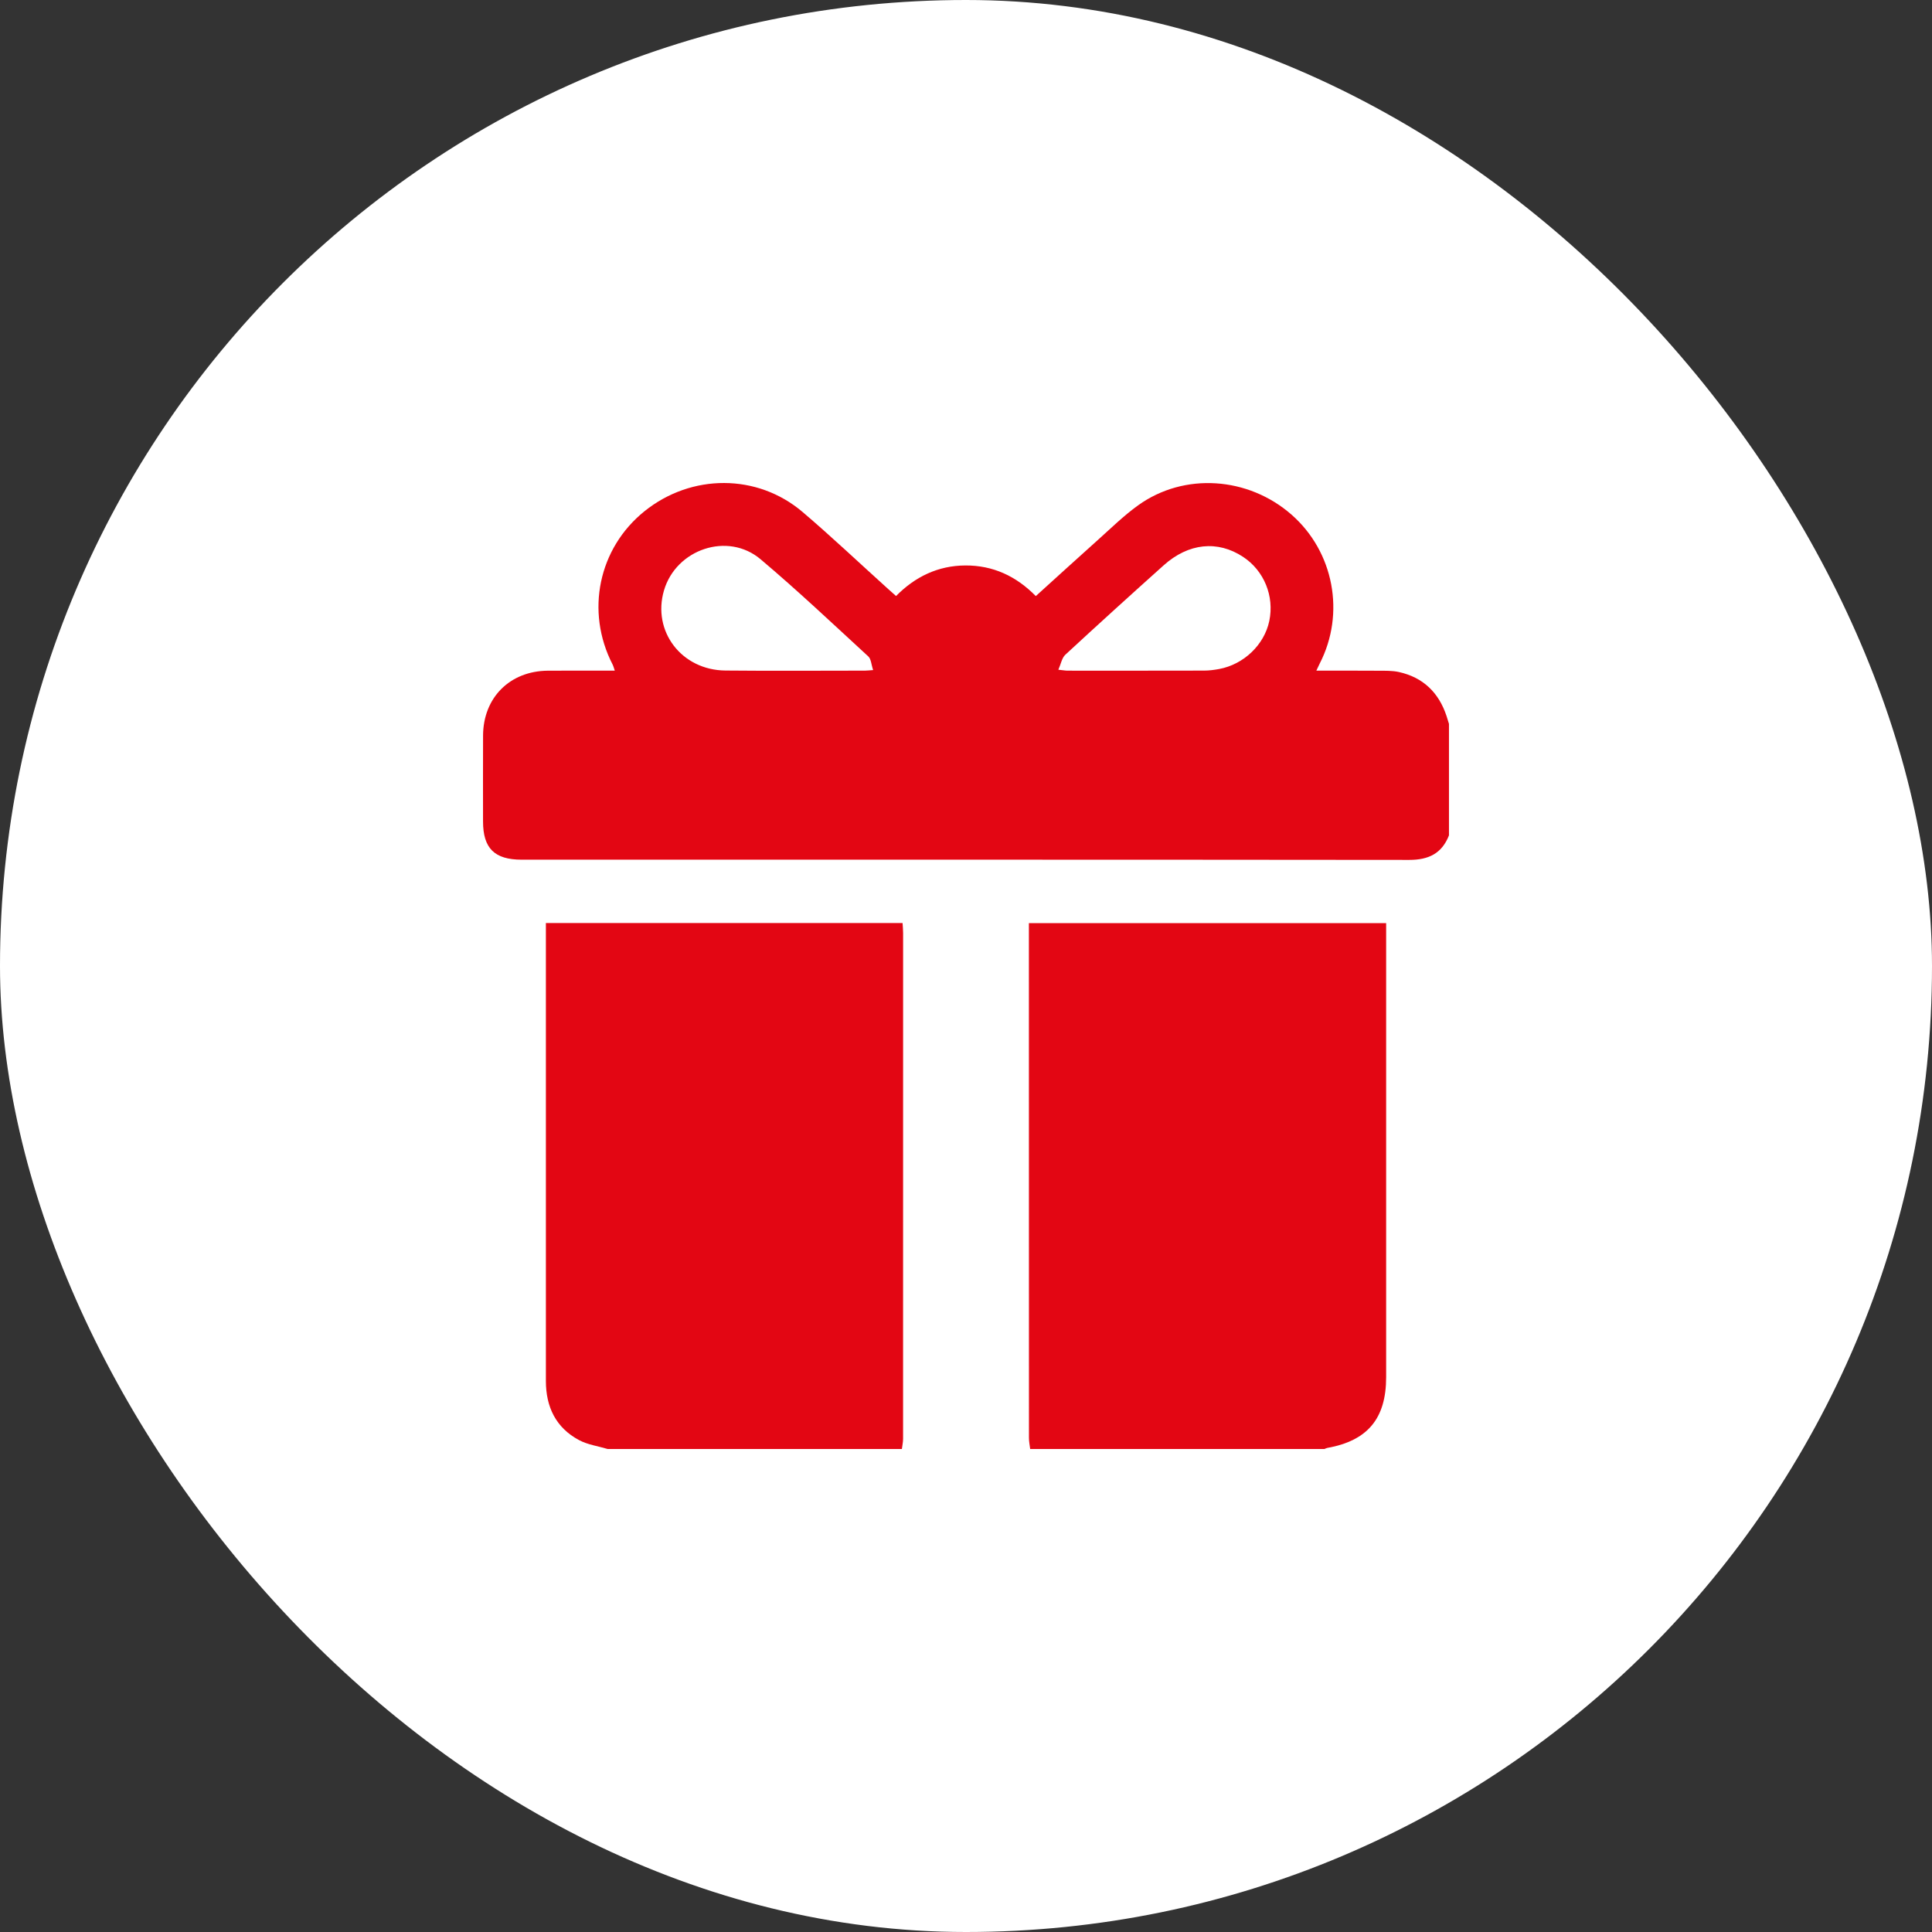 <svg width="60" height="60" viewBox="0 0 60 60" fill="none" xmlns="http://www.w3.org/2000/svg">
<rect x="0" y="0" width="60" height="60" fill="#333333" stroke="none"/>
<rect width="60" height="60" rx="30" fill="white"/>
<path d="M45 25.941C44.78 26.506 44.365 26.706 43.765 26.705C34.576 26.695 25.389 26.698 16.2 26.698C15.357 26.698 15.002 26.346 15.001 25.511C15.001 24.622 14.998 23.733 15.002 22.844C15.007 21.666 15.834 20.838 17.014 20.829C17.698 20.824 18.381 20.828 19.093 20.828C19.065 20.75 19.051 20.687 19.023 20.633C18.177 18.987 18.586 17.026 20.016 15.876C21.47 14.707 23.518 14.701 24.927 15.902C25.833 16.674 26.699 17.495 27.584 18.293C27.655 18.358 27.729 18.422 27.828 18.51C28.419 17.911 29.132 17.565 29.981 17.561C30.833 17.557 31.553 17.887 32.168 18.512C32.812 17.929 33.445 17.351 34.083 16.78C34.498 16.409 34.897 16.015 35.347 15.692C36.775 14.666 38.765 14.802 40.113 15.986C41.425 17.139 41.785 19.052 40.985 20.607C40.955 20.665 40.929 20.725 40.88 20.828C41.548 20.828 42.178 20.825 42.808 20.83C43.021 20.831 43.242 20.825 43.448 20.871C44.196 21.038 44.681 21.507 44.922 22.232C44.949 22.314 44.973 22.398 44.999 22.48V25.94L45 25.941ZM27.116 20.811C27.058 20.639 27.054 20.467 26.966 20.386C25.86 19.369 24.767 18.335 23.619 17.367C22.601 16.509 20.998 17.055 20.621 18.335C20.248 19.604 21.165 20.812 22.53 20.824C23.974 20.838 25.417 20.828 26.861 20.827C26.918 20.827 26.975 20.82 27.115 20.81L27.116 20.811ZM32.868 20.799C33.02 20.814 33.086 20.828 33.153 20.828C34.567 20.828 35.981 20.83 37.396 20.826C37.551 20.826 37.707 20.805 37.861 20.777C38.629 20.634 39.265 20.022 39.419 19.285C39.58 18.514 39.258 17.724 38.605 17.294C37.816 16.774 36.911 16.863 36.138 17.557C35.113 18.476 34.094 19.4 33.084 20.334C32.977 20.434 32.949 20.618 32.868 20.799Z" fill="#E30613"/>
<path d="M18.868 44.999C18.571 44.91 18.25 44.867 17.983 44.724C17.261 44.337 16.953 43.693 16.953 42.885C16.955 41.234 16.953 39.583 16.953 37.932C16.953 34.962 16.953 31.992 16.953 29.022V28.665H28.03C28.036 28.767 28.047 28.87 28.047 28.973C28.048 34.21 28.048 39.447 28.046 44.684C28.046 44.789 28.021 44.894 28.009 45H18.868V44.999Z" fill="#E30613"/>
<path d="M31.993 44.999C31.979 44.884 31.955 44.769 31.955 44.654C31.953 39.437 31.953 34.219 31.953 29.002C31.953 28.897 31.953 28.792 31.953 28.669H43.048C43.048 28.794 43.048 28.907 43.048 29.022C43.048 33.604 43.048 38.187 43.048 42.769C43.048 44.055 42.473 44.743 41.215 44.968C41.187 44.973 41.161 44.989 41.133 45H31.993V44.999Z" fill="#E30613"/>
</svg>
